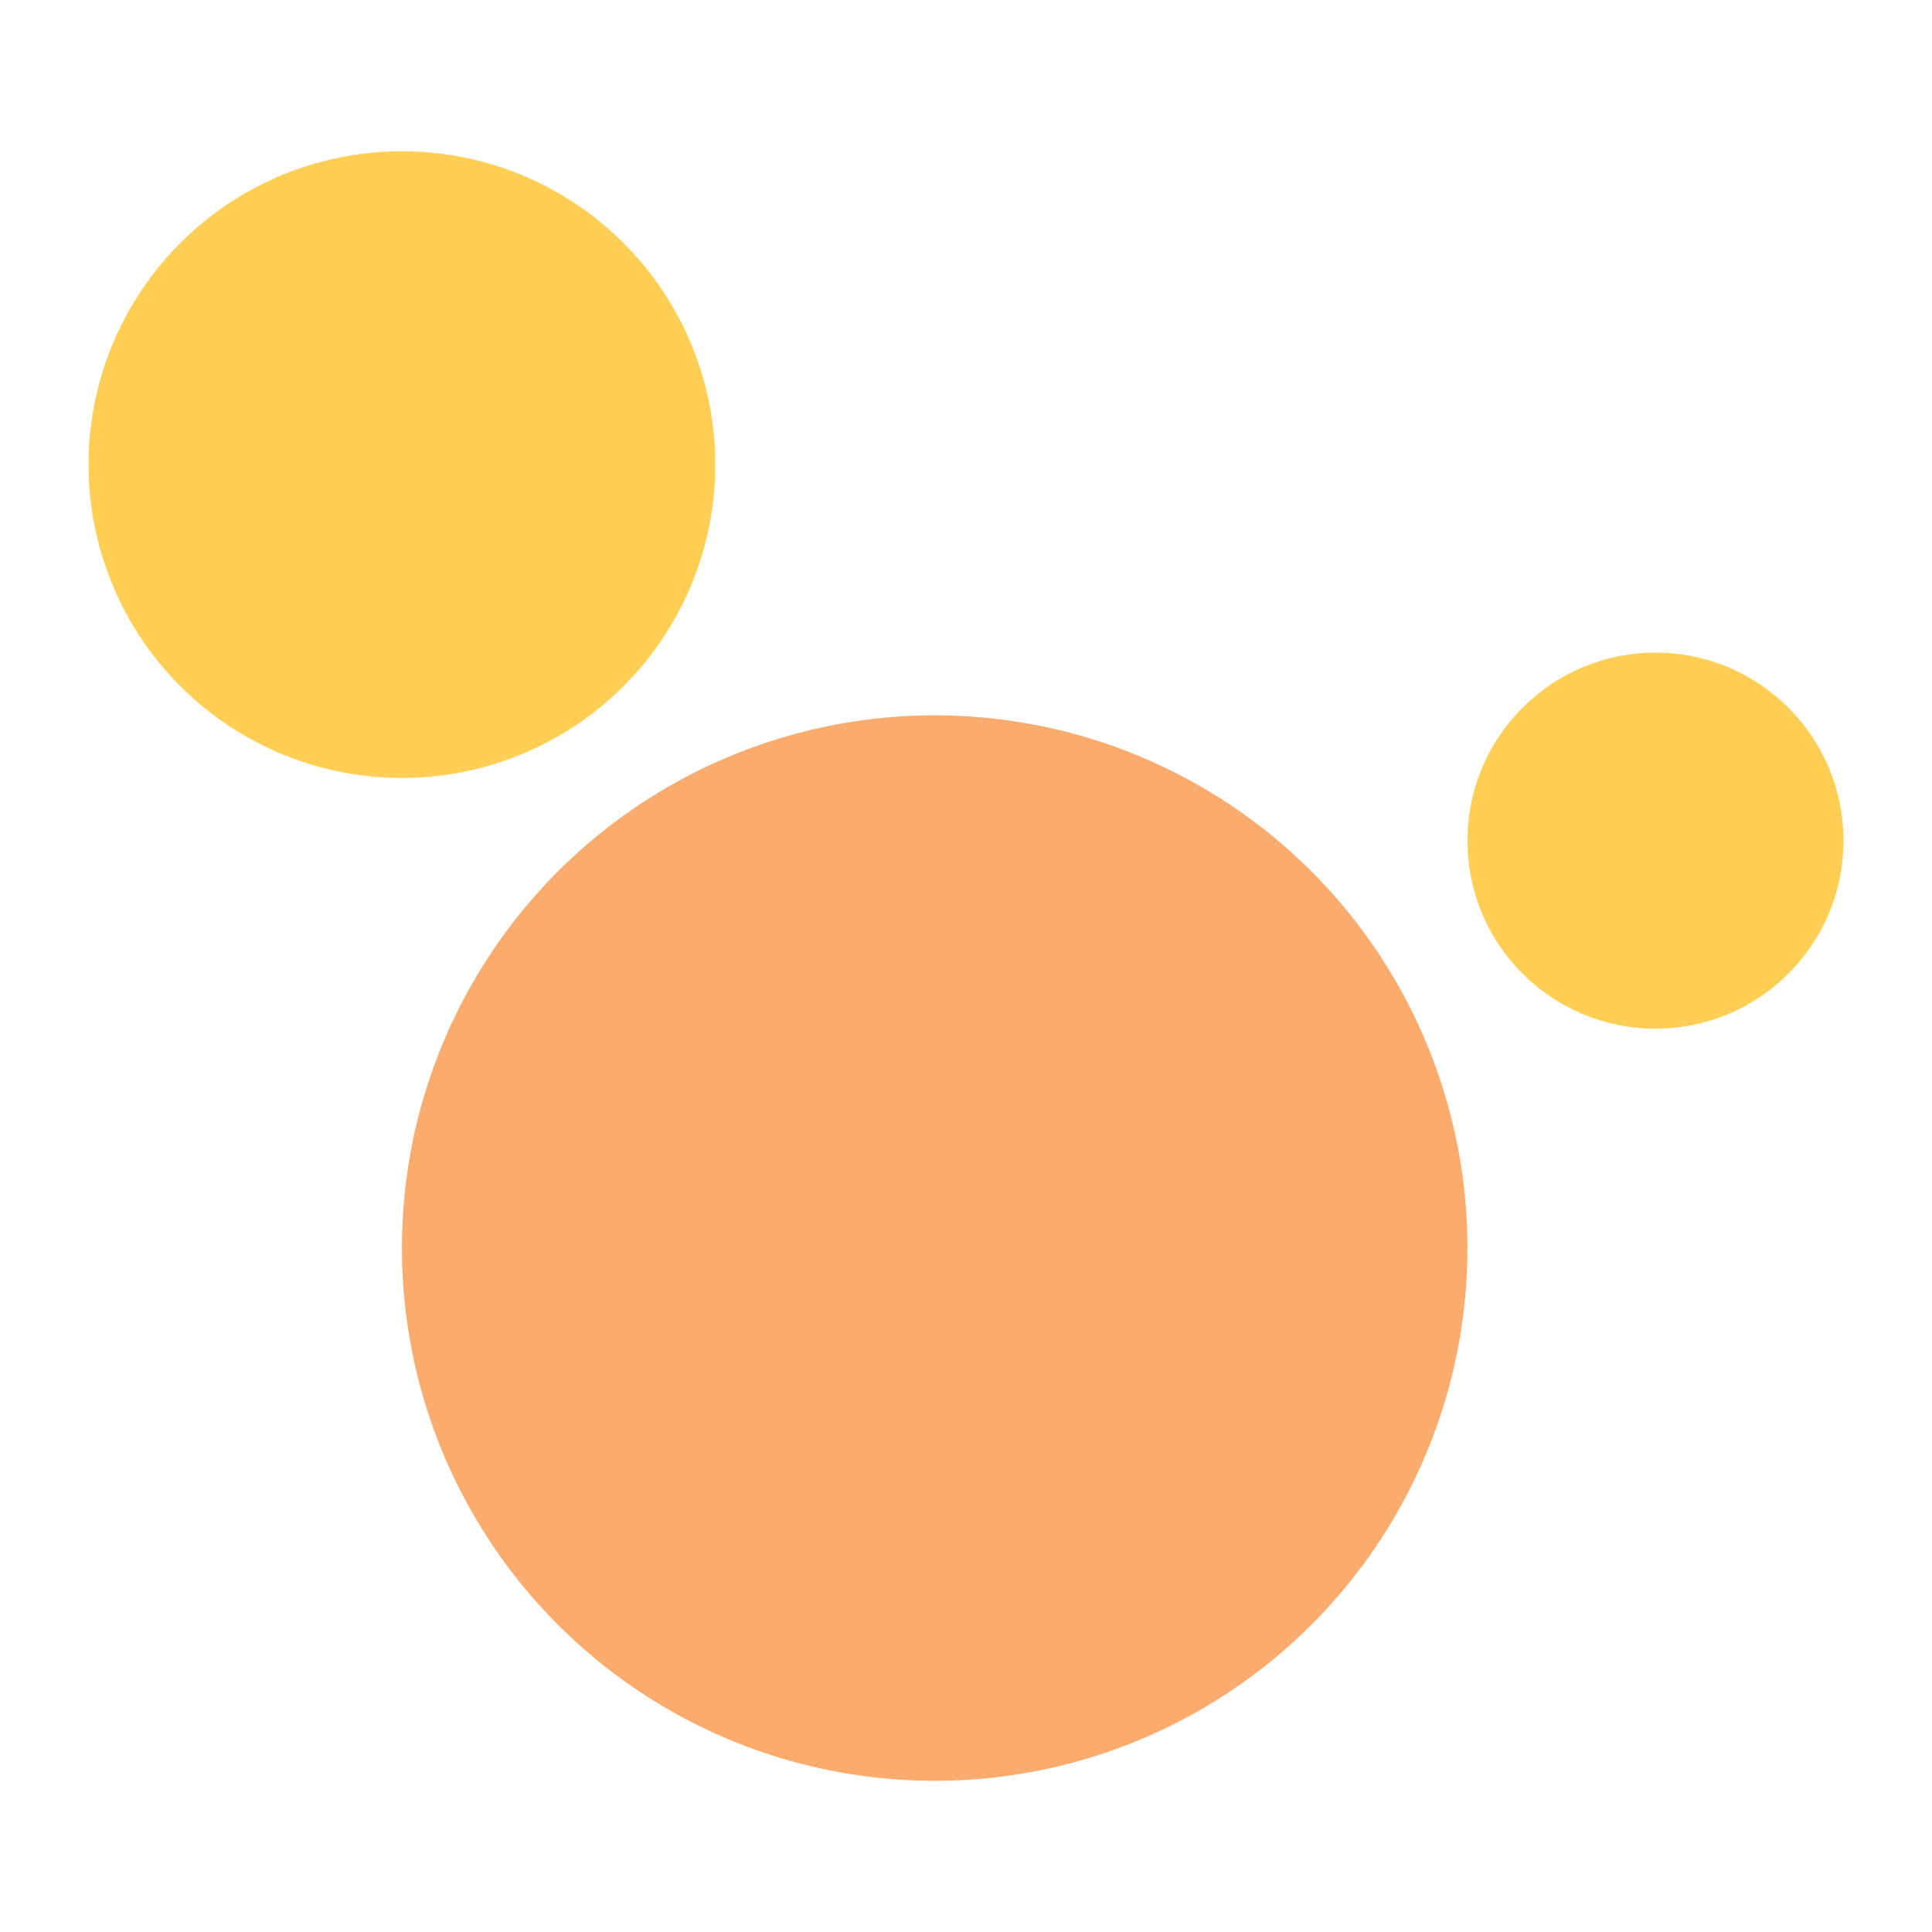 <?xml version="1.0" encoding="UTF-8"?> <svg xmlns="http://www.w3.org/2000/svg" width="80" height="80" viewBox="0 0 80 80" fill="none"><rect width="80" height="80" fill="white"></rect><circle cx="38.703" cy="51.68" r="22.06" fill="#F9AC6E"></circle><circle cx="16.642" cy="19.238" r="12.977" fill="#FFCF55"></circle><circle cx="68.549" cy="34.81" r="7.786" fill="#FFCF55"></circle></svg> 